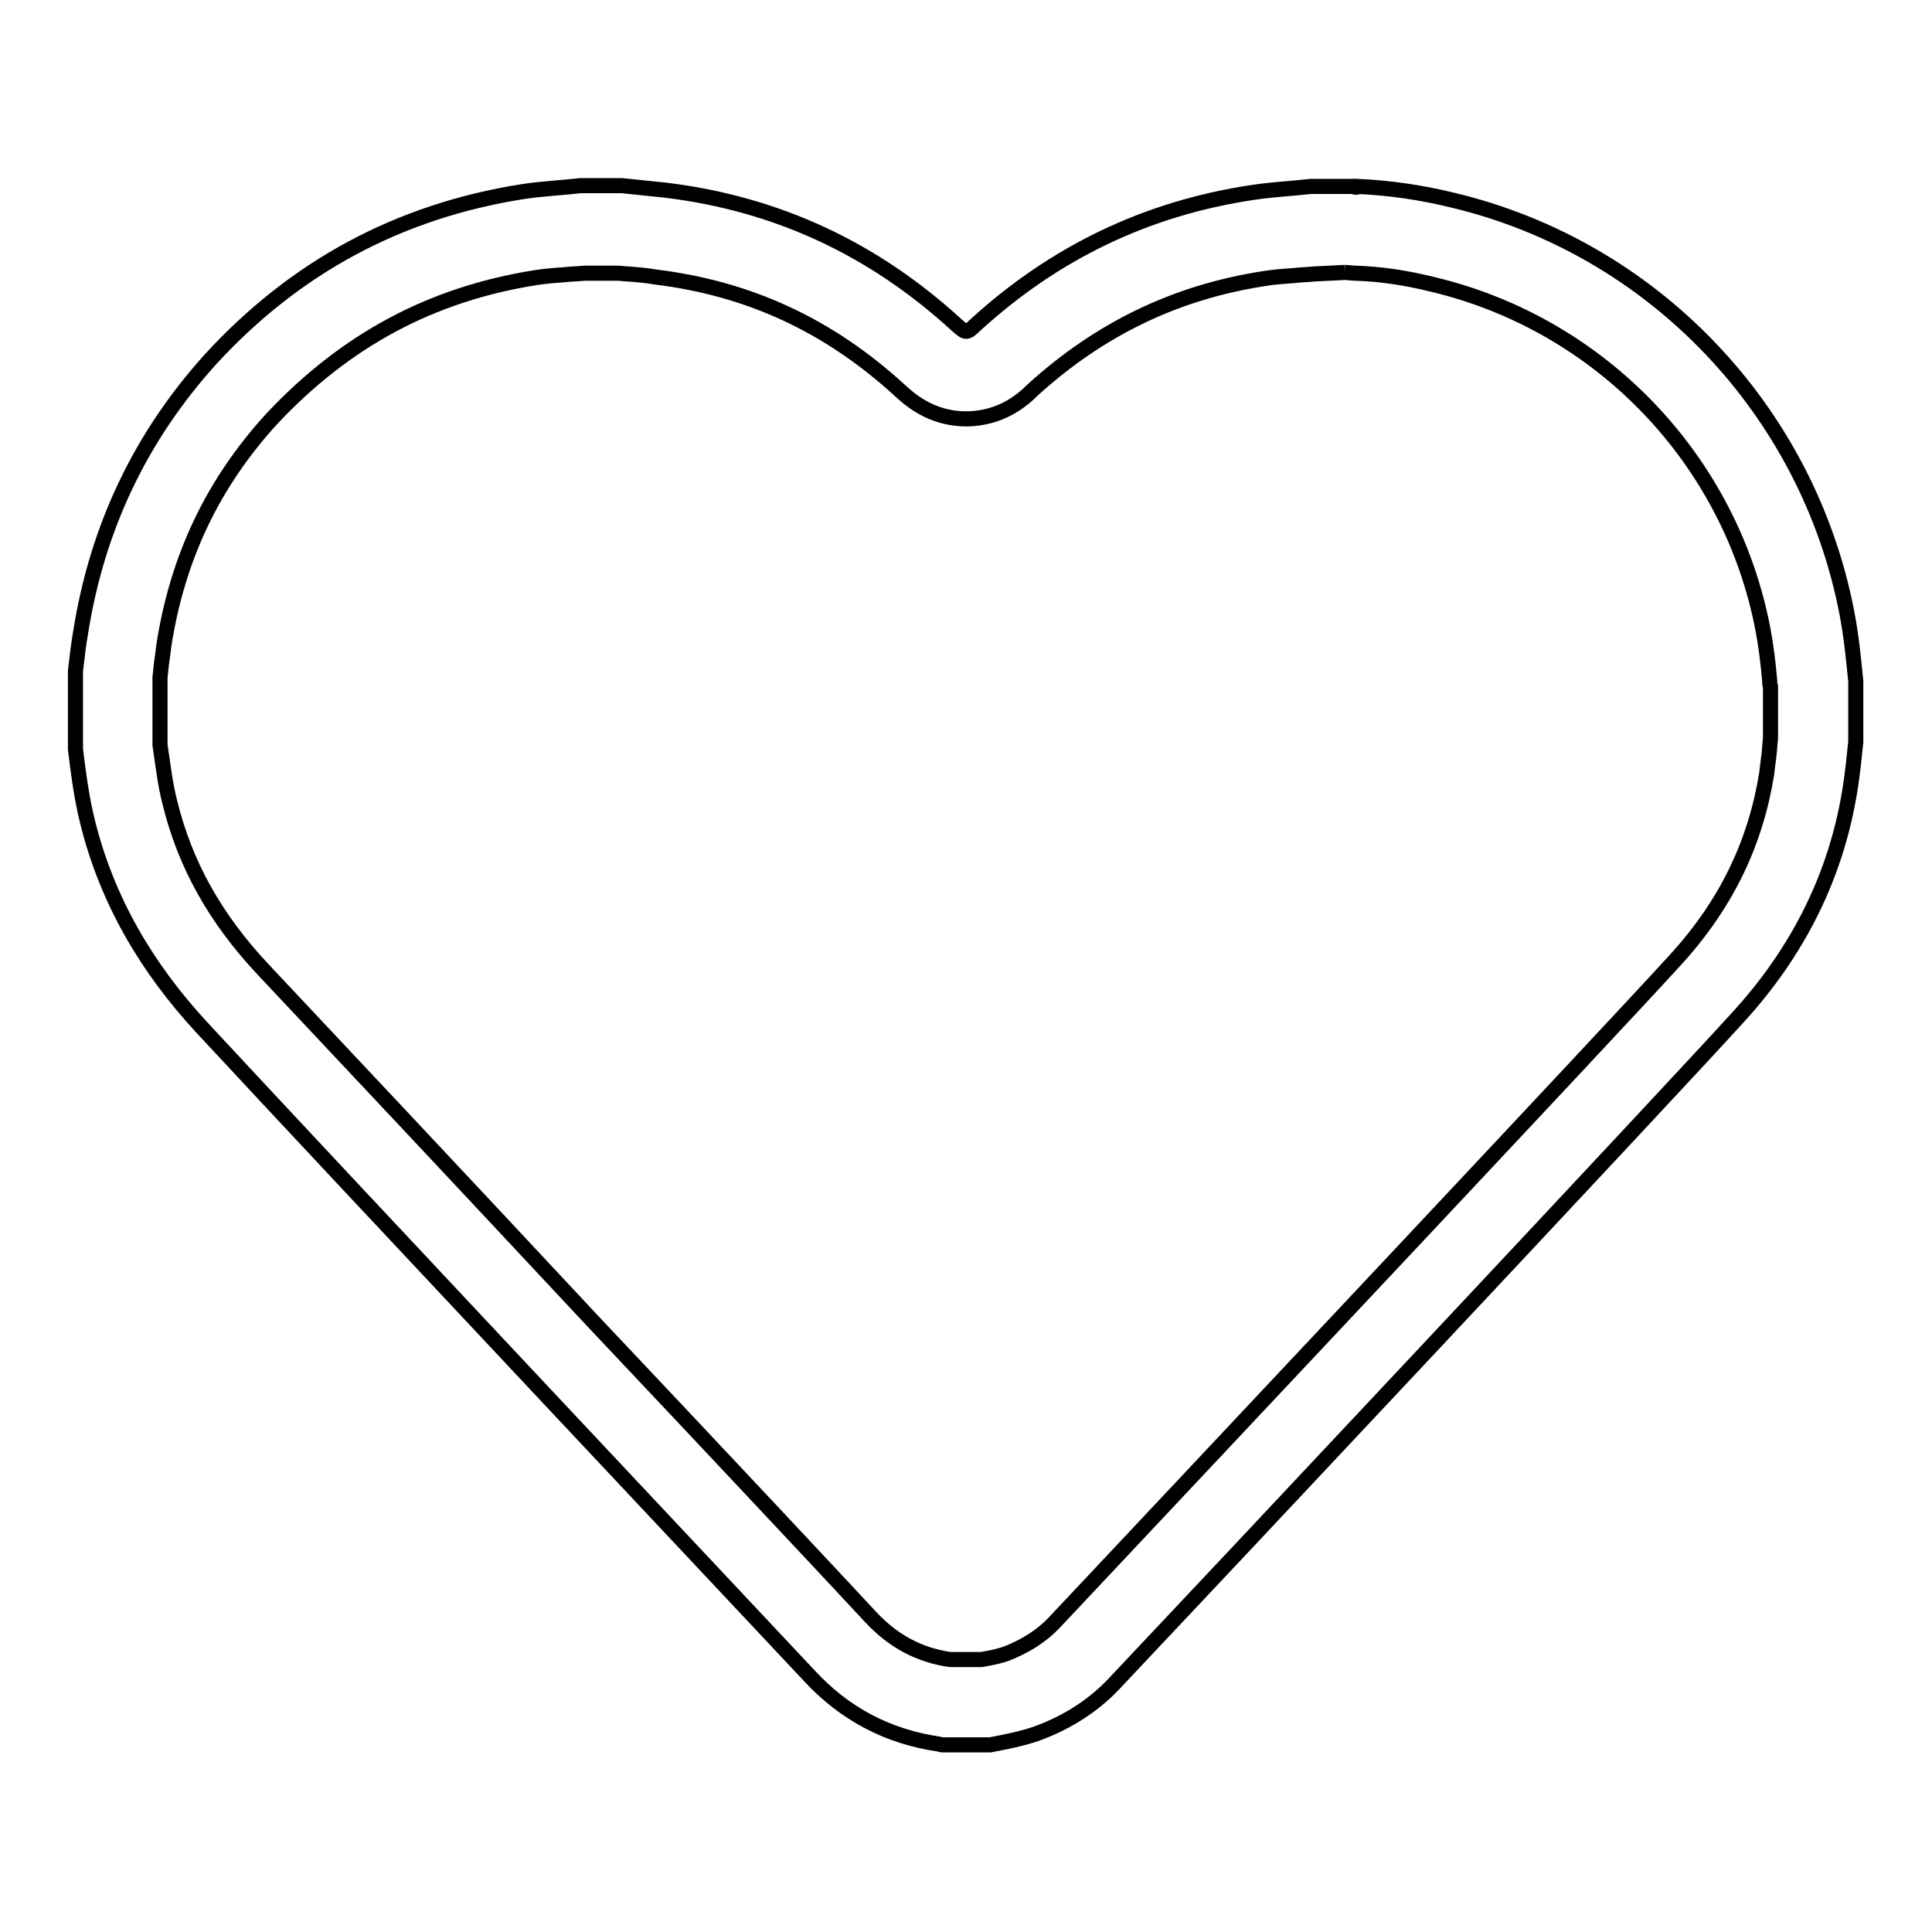 <?xml version="1.0" encoding="utf-8"?>
<!-- Svg Vector Icons : http://www.onlinewebfonts.com/icon -->
<!DOCTYPE svg PUBLIC "-//W3C//DTD SVG 1.1//EN" "http://www.w3.org/Graphics/SVG/1.1/DTD/svg11.dtd">
<svg version="1.1" xmlns="http://www.w3.org/2000/svg" xmlns:xlink="http://www.w3.org/1999/xlink" x="0px" y="0px" viewBox="0 0 256 256" enable-background="new 0 0 256 256" xml:space="preserve">
<g><g><path stroke-width="2" fill-opacity="0" stroke="#000000"  d="M178.2,36.1c0.4,0,0.9,0.1,1.4,0.1c3.3,0.1,6.7,0.6,10.3,1.5c22.2,5.3,39.4,23.2,43.7,45.7c0.4,2.1,0.7,4.5,0.9,6.9c0,0.2,0,0.5,0.1,0.7v6.7c0,0.4-0.1,0.9-0.1,1.3c-0.1,1.3-0.3,2.4-0.4,3.5c-1.5,9.3-5.4,17.4-12.2,24.8C214,136,158.5,195,139.7,215c-1.7,1.8-3.8,3.1-6.3,4.1c-0.8,0.3-2.1,0.6-3.4,0.8h-4c0,0,0,0-0.1,0c-4.1-0.6-7.5-2.4-10.5-5.6c-3.8-4.1-19.9-21.3-37-39.4c-16.7-17.9-34-36.3-43.5-46.4c-6.4-6.8-10.4-14-12.4-22.2c-0.6-2.3-0.9-4.9-1.3-7.6v-8.9c0-0.3,0.1-0.7,0.1-1c0.1-1.1,0.3-2.2,0.4-3.2c1.8-11.7,6.5-21.6,14.4-30.2C45.8,45.1,57.1,39,70.9,36.8c1.2-0.2,2.5-0.3,3.9-0.4c0.8-0.1,1.7-0.1,2.6-0.2h4.4c0.5,0,0.9,0.1,1.4,0.1c1.3,0.1,2.5,0.2,3.6,0.4c12.4,1.5,23,6.4,32.4,15l0,0c1.2,1.1,4.1,3.8,8.8,3.8c4.7,0,7.6-2.6,8.8-3.8l0,0c8.9-8.1,19-13,30.8-14.8c1.2-0.2,2.6-0.3,4-0.4c0.8-0.1,1.7-0.1,2.5-0.2L178.2,36.1 M179.2,24.7c-1.9,0-3.7,0-5.5,0c-2.6,0.3-5.1,0.4-7.7,0.8c-14.1,2.1-26.3,8-36.8,17.6c-0.6,0.6-0.9,0.8-1.2,0.8c-0.3,0-0.6-0.3-1.2-0.8c-11-10.1-23.8-16.1-38.6-17.9c-1.9-0.2-3.9-0.4-5.8-0.6c-1.9,0-3.7,0-5.5,0c-2.6,0.3-5.1,0.4-7.7,0.8c-16.4,2.6-30.1,10-41.3,22.2c-9.3,10.3-15,22.3-17.2,36.1c-0.3,1.7-0.5,3.5-0.7,5.2c0,3.5,0,6.9,0,10.4c0.4,3.2,0.8,6.4,1.6,9.6c2.6,10.5,7.9,19.4,15.1,27.2C46,156.9,99.7,214,107.2,222c4.7,5.1,10.4,8.1,17.2,9.1c0.1,0,0.3,0.1,0.4,0.1c2.1,0,4.3,0,6.4,0c2.1-0.4,4.2-0.8,6.2-1.5c4.1-1.5,7.7-3.8,10.6-7c10.6-11.2,73.6-78.3,82.2-87.8c8-8.7,13.2-18.9,15-30.7c0.3-2,0.5-3.9,0.7-5.9c0-2.6,0-5.3,0-8c-0.3-3.1-0.6-6.1-1.2-9.2c-5.2-26.8-25.7-48.3-52.3-54.6c-4.1-1-8.2-1.6-12.5-1.8C179.8,24.9,179.5,24.8,179.2,24.7L179.2,24.7z"/></g></g>
</svg>
